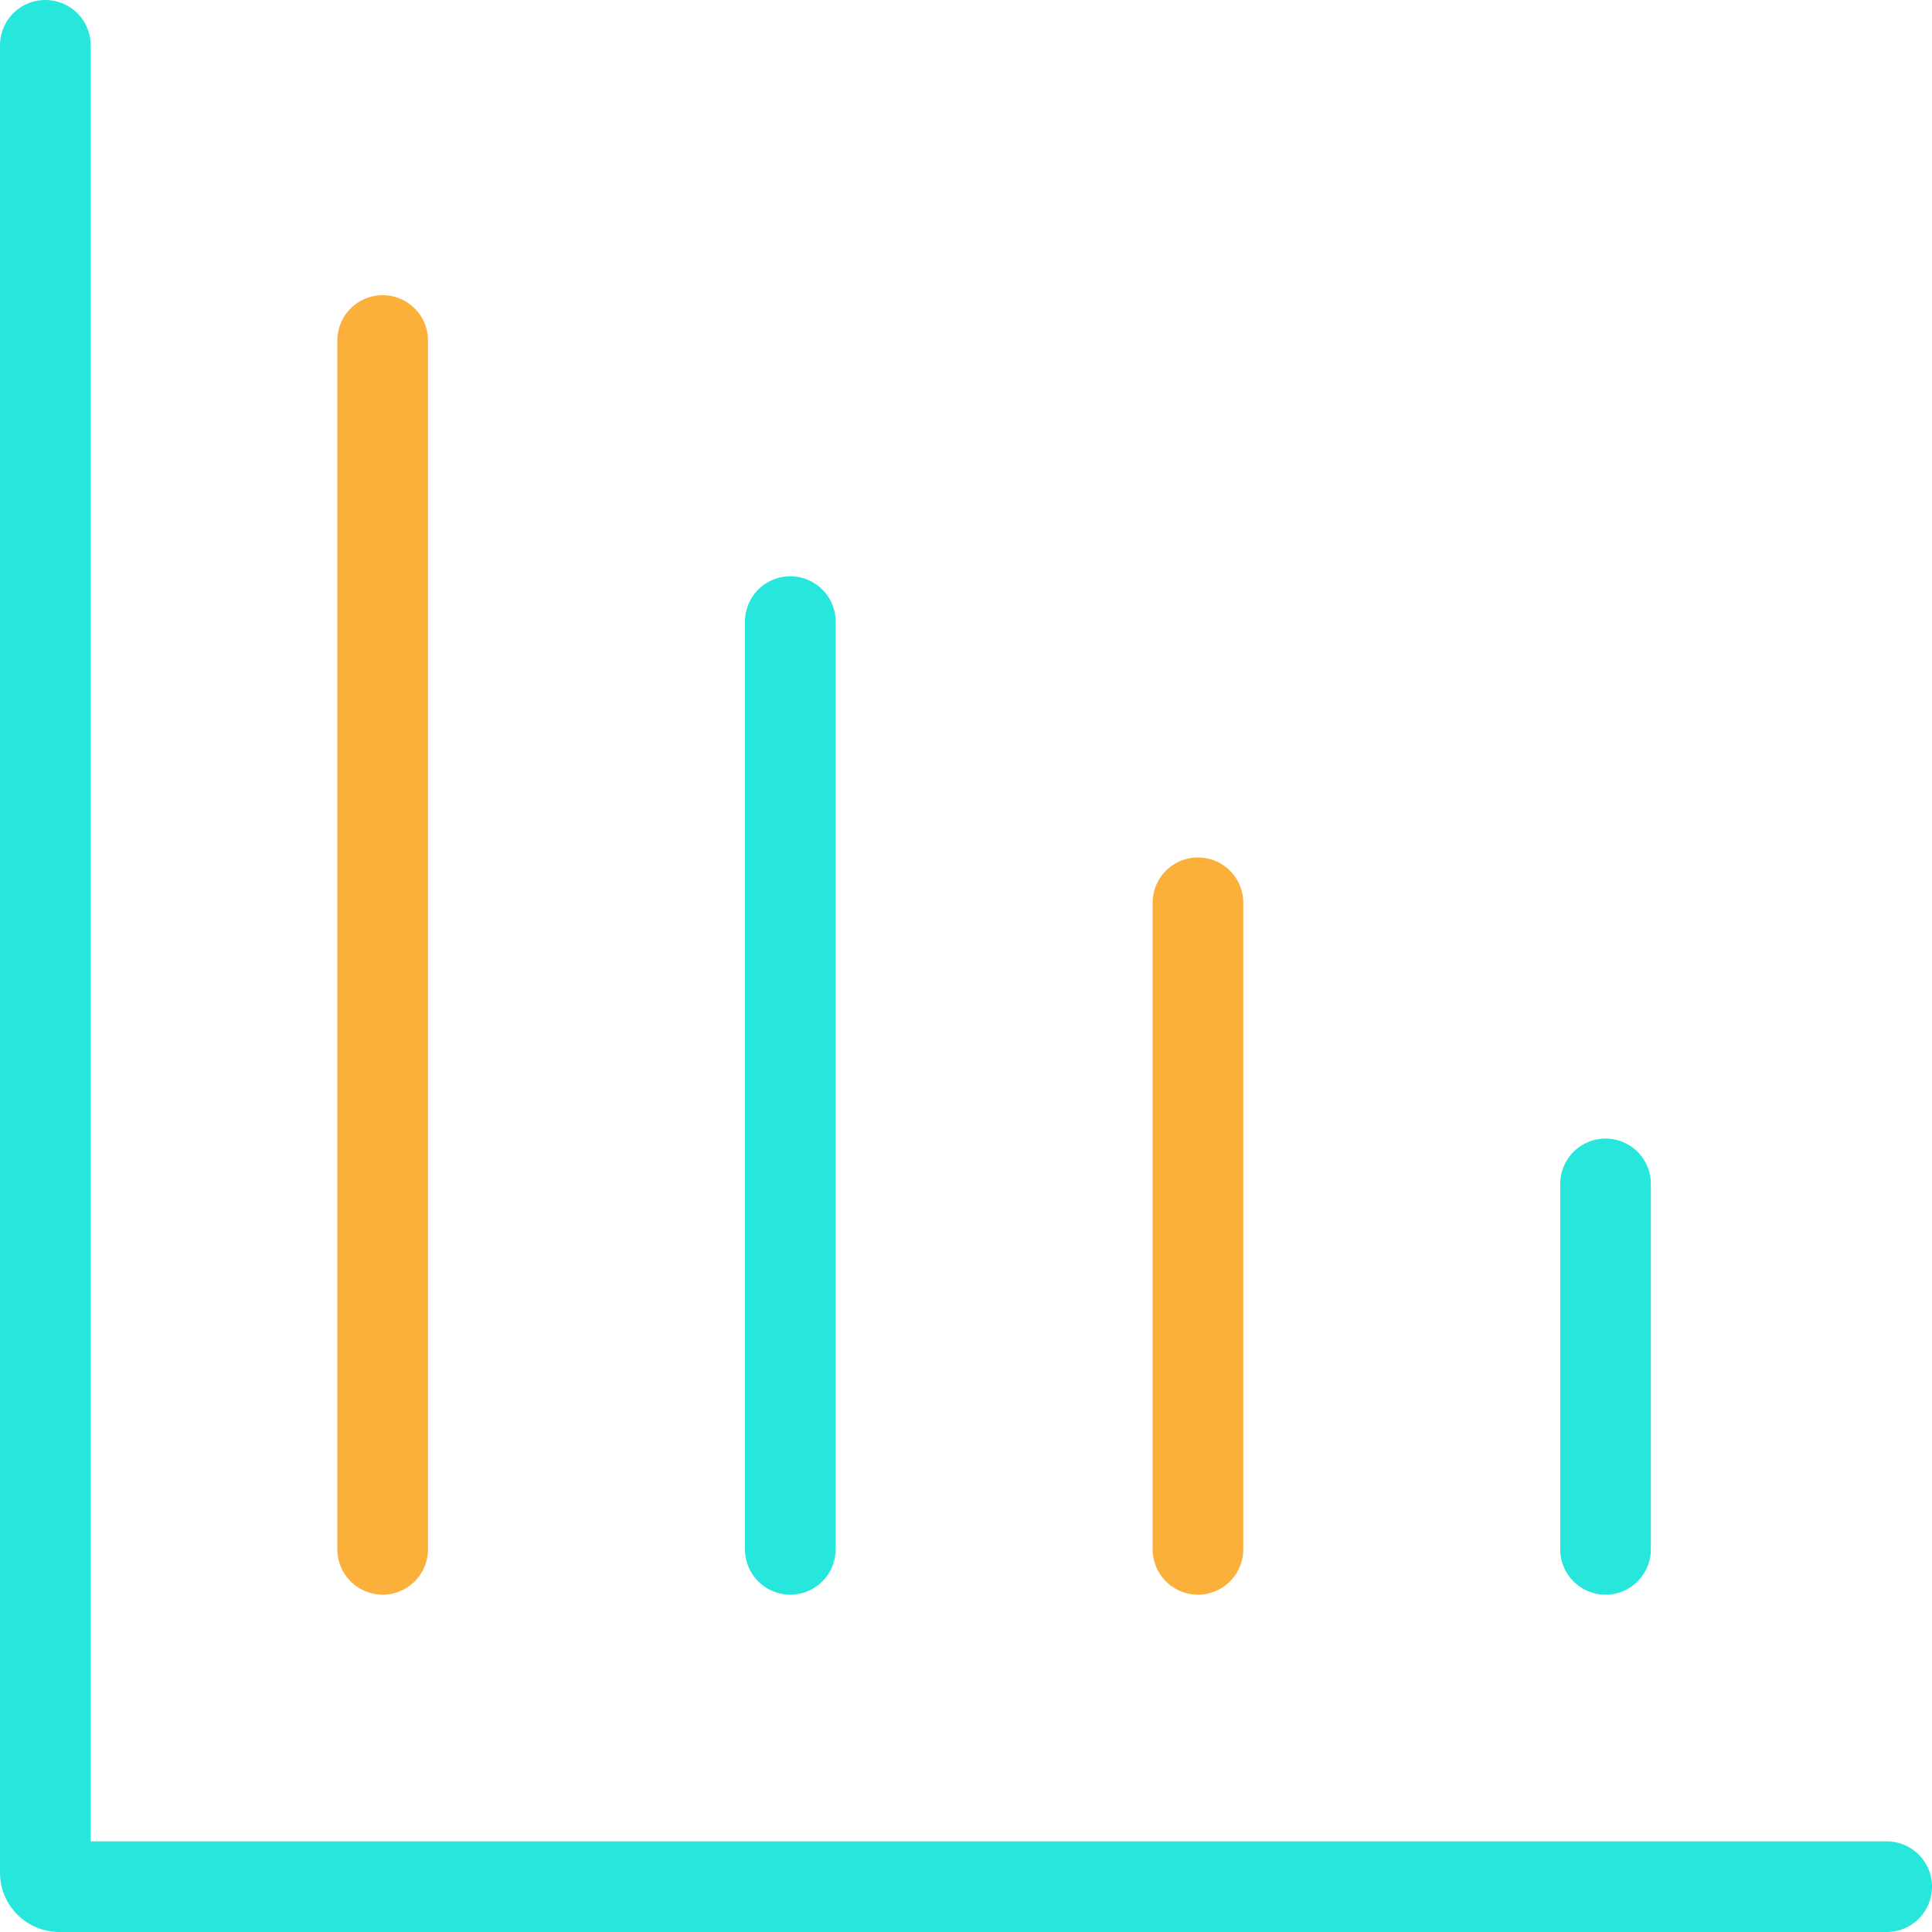 <svg xmlns="http://www.w3.org/2000/svg" width="42.627" height="42.627" viewBox="0 0 42.627 42.627"><g transform="translate(-0.25 -0.1)"><path d="M1.25,1.1V41.417a.31.31,0,0,0,.31.31H41.877" transform="translate(0 0)" fill="none" stroke="#27e6db" stroke-linecap="round" stroke-width="2"/><path d="M17.9,4.25V30.921" transform="translate(-9.207 3.363)" fill="none" stroke="#fbb03b" stroke-linecap="round" stroke-width="2"/><path d="M13.55,7.25V27.719" transform="translate(4.137 6.565)" fill="none" stroke="#27e6db" stroke-linecap="round" stroke-width="2"/><path d="M9.2,10.25V24.516" transform="translate(17.481 9.768)" fill="none" stroke="#fbb03b" stroke-linecap="round" stroke-width="2"/><path d="M4.85,13.25v8.063" transform="translate(30.824 12.971)" fill="none" stroke="#27e6db" stroke-linecap="round" stroke-width="2"/></g></svg>
